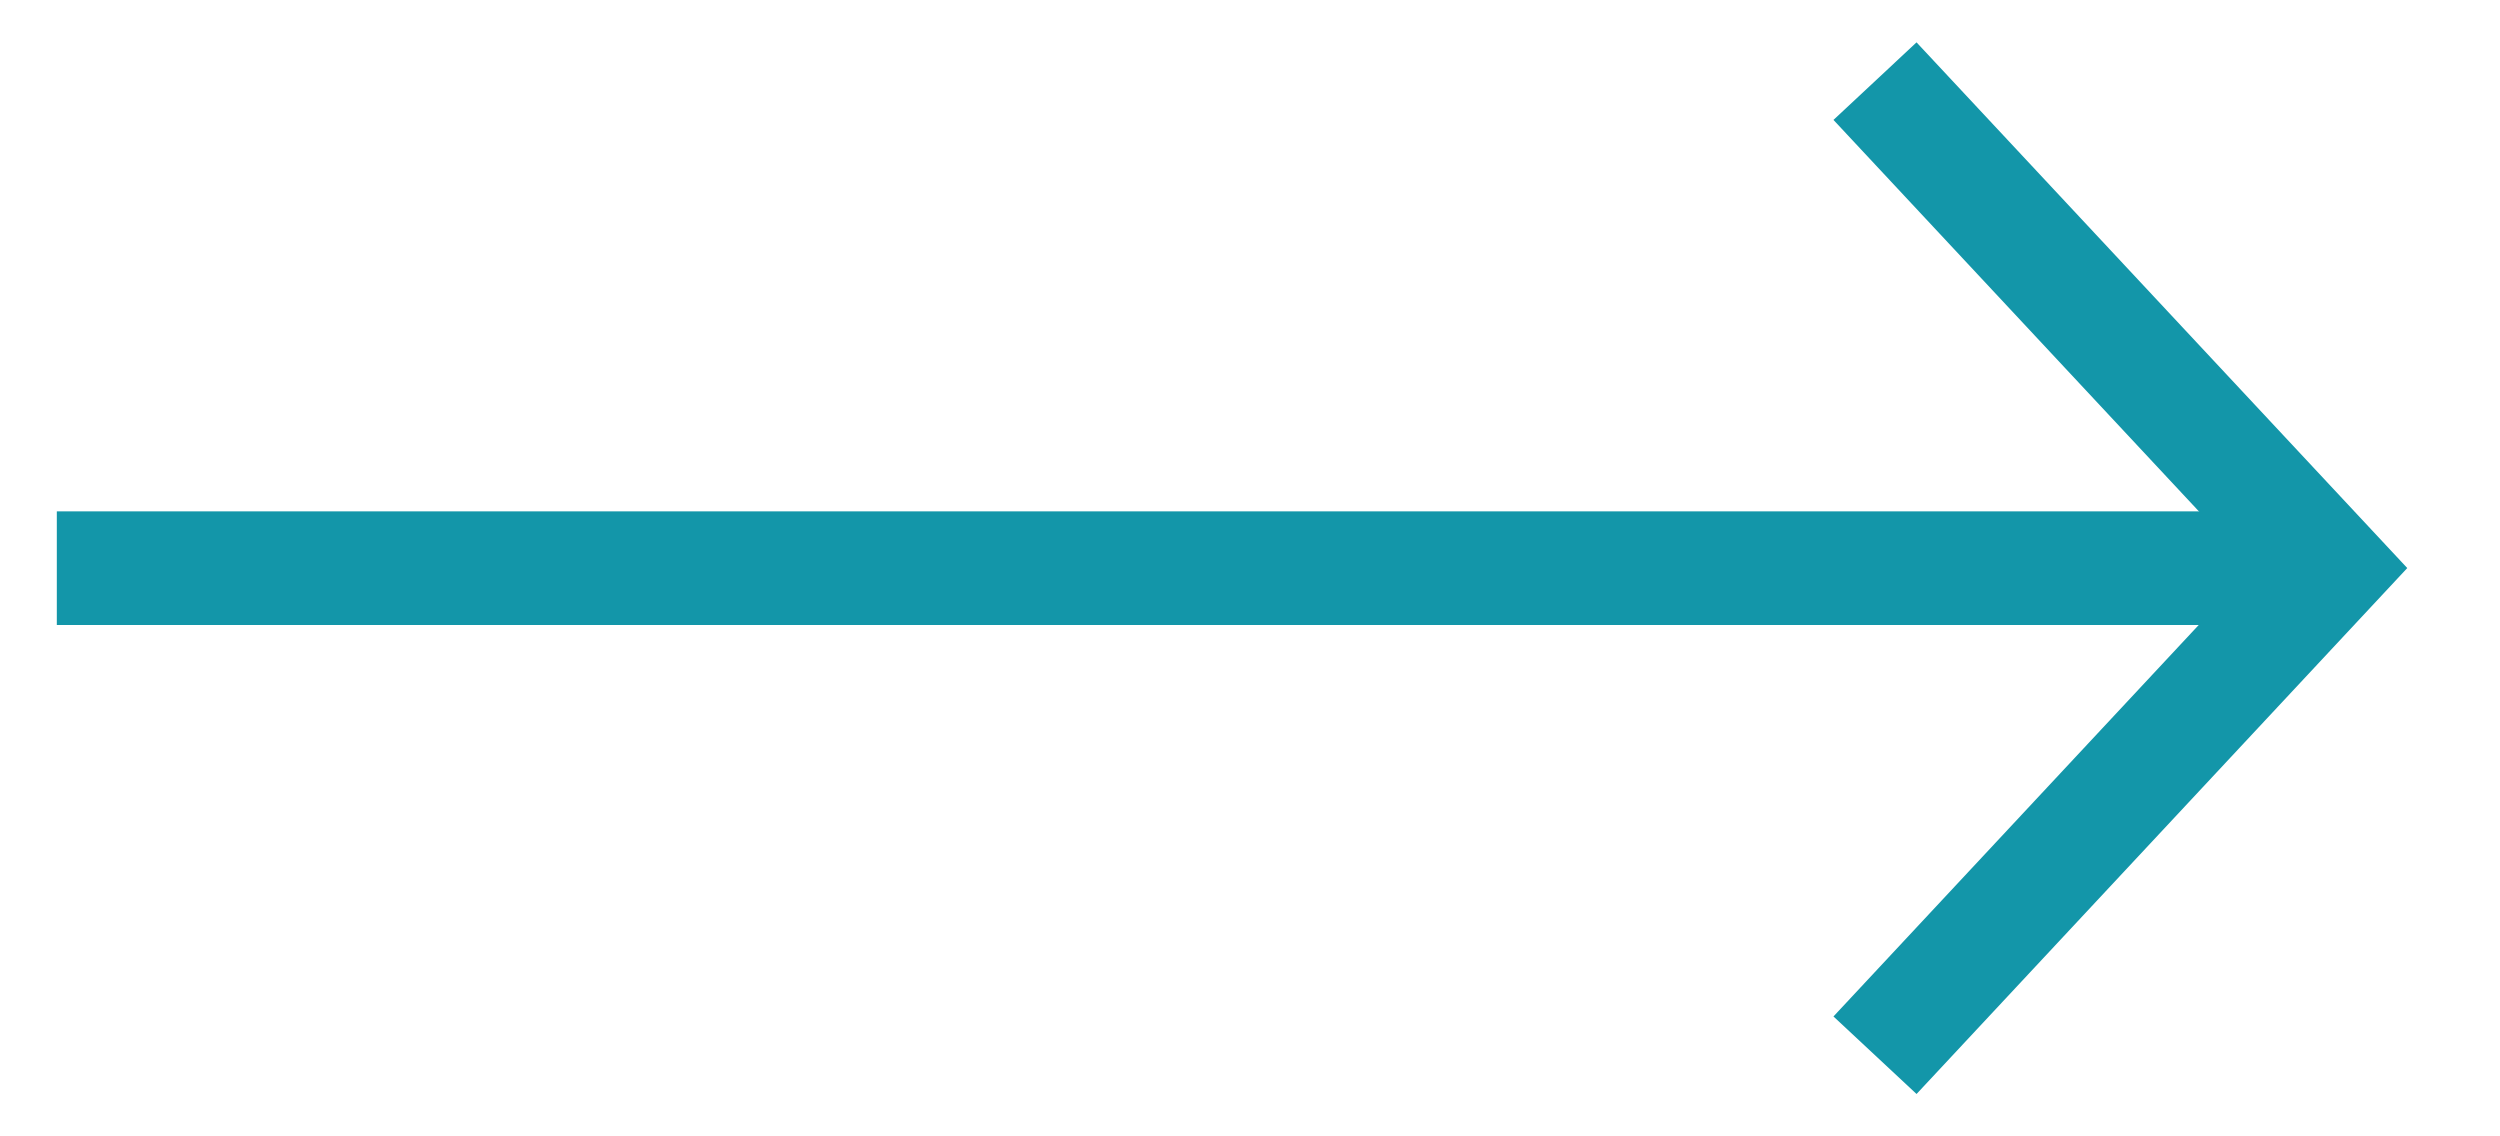 <?xml version="1.0" encoding="UTF-8"?>
<svg width="22px" height="10px" viewBox="0 0 22 10" version="1.1" xmlns="http://www.w3.org/2000/svg" xmlns:xlink="http://www.w3.org/1999/xlink">
    <title>1D75698D-372B-4317-8F42-19077ED9C623</title>
    <g id="-Modulkatalog" stroke="none" stroke-width="1" fill="none" fill-rule="evenodd">
        <g id="Modulkatalog-Interaction-Elements" transform="translate(-90, -633)" stroke="#1396A9">
            <g id="Buttons-/-Link-Pfeil" transform="translate(90.5, 624)">
                <g id="Pfeil" transform="translate(0, 9.714)">
                    <polyline id="Stroke-1" points="16 0 20 4.285 16 8.572"></polyline>
                    <line x1="0" y1="4.286" x2="20" y2="4.286" id="Stroke-2"></line>
                </g>
            </g>
        </g>
    </g>
</svg>